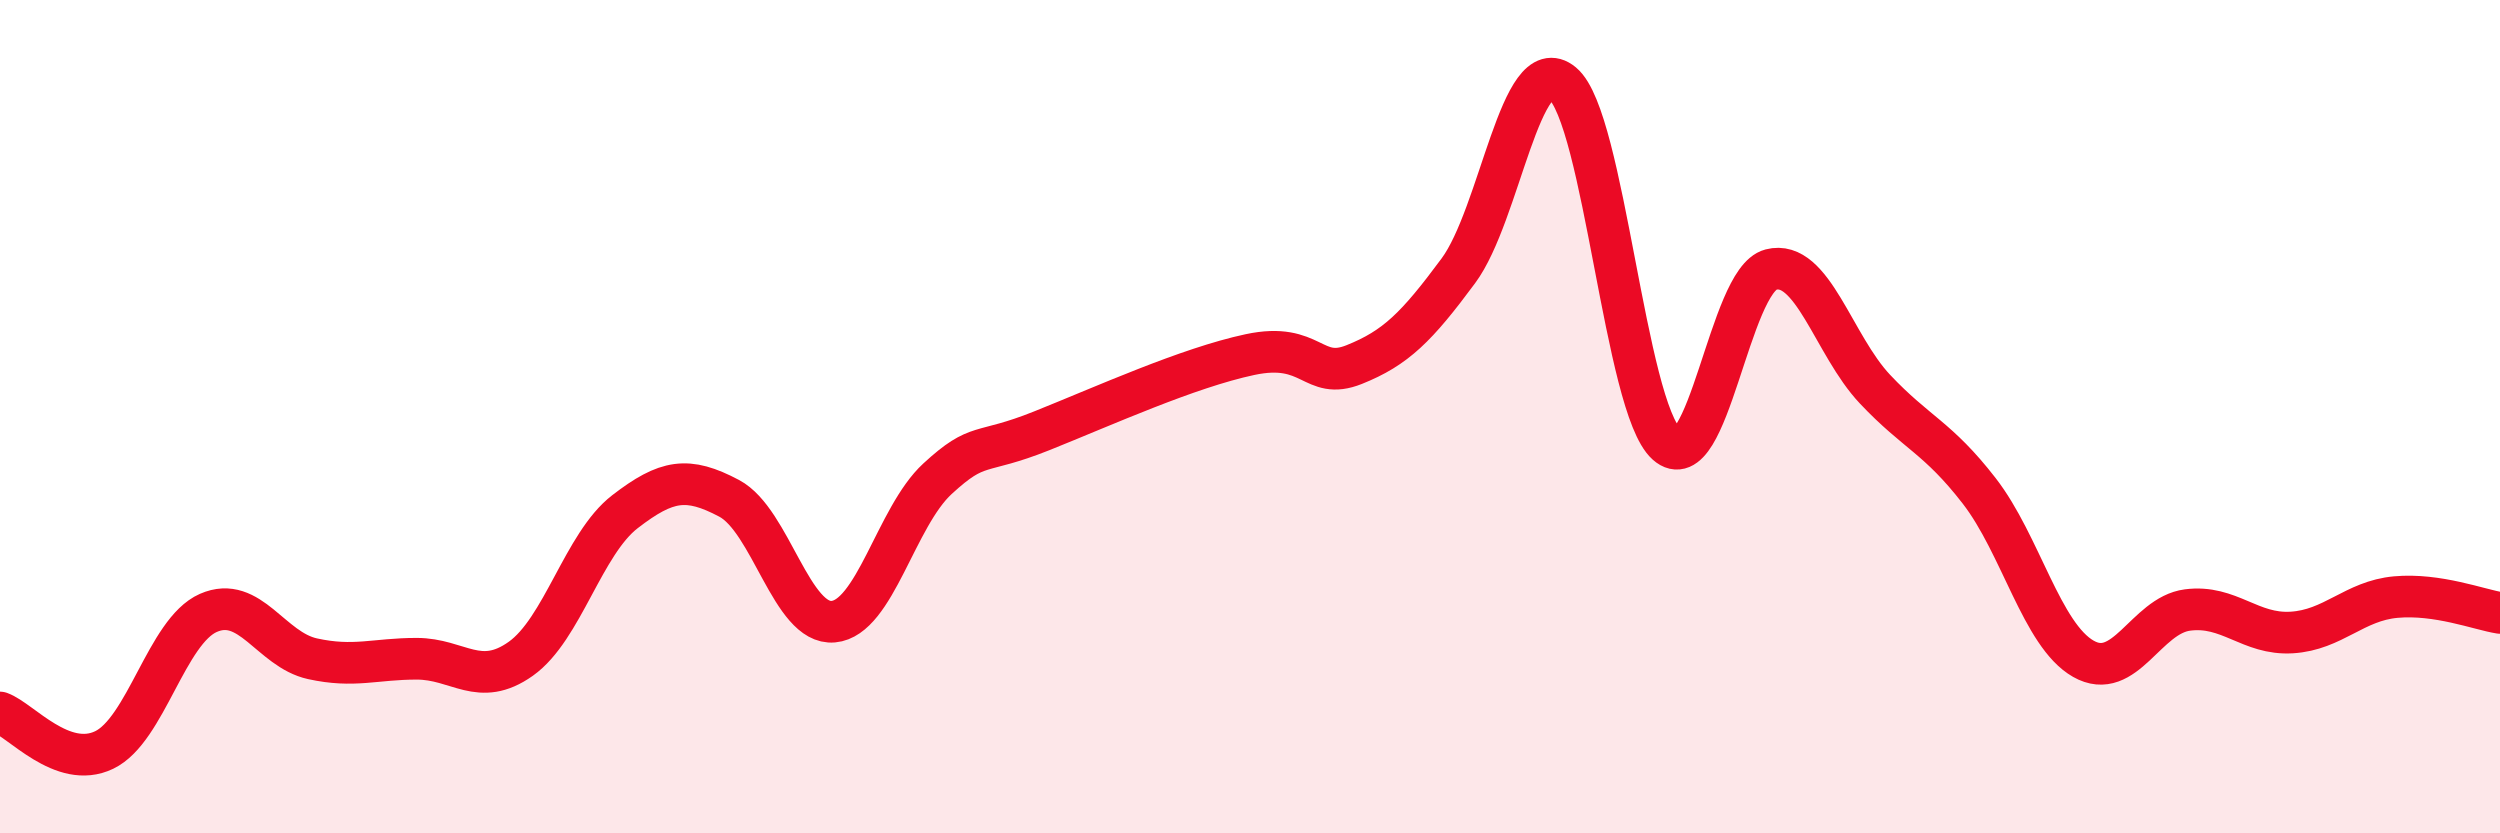 
    <svg width="60" height="20" viewBox="0 0 60 20" xmlns="http://www.w3.org/2000/svg">
      <path
        d="M 0,17.1 C 0.5,17.28 1.5,18.48 2.5,18 C 3.5,17.52 4,15.15 5,14.71 C 6,14.27 6.5,15.59 7.5,15.81 C 8.5,16.03 9,15.81 10,15.81 C 11,15.81 11.5,16.52 12.5,15.81 C 13.5,15.1 14,13.05 15,12.28 C 16,11.51 16.5,11.43 17.5,11.96 C 18.5,12.49 19,15.01 20,14.92 C 21,14.83 21.5,12.41 22.5,11.49 C 23.5,10.57 23.5,10.94 25,10.34 C 26.5,9.74 28.5,8.83 30,8.51 C 31.5,8.19 31.5,9.15 32.5,8.75 C 33.5,8.35 34,7.85 35,6.5 C 36,5.15 36.5,1.17 37.5,2 C 38.5,2.83 39,9.77 40,10.66 C 41,11.55 41.5,6.73 42.5,6.47 C 43.5,6.21 44,8.28 45,9.34 C 46,10.4 46.5,10.49 47.5,11.78 C 48.5,13.07 49,15.24 50,15.81 C 51,16.38 51.5,14.77 52.5,14.64 C 53.5,14.51 54,15.24 55,15.18 C 56,15.12 56.5,14.42 57.5,14.33 C 58.5,14.24 59.5,14.63 60,14.71L60 20L0 20Z"
        fill="#EB0A25"
        opacity="0.1"
        stroke-linecap="round"
        stroke-linejoin="round"
      />
      <path
        d="M 0,17.1 C 0.5,17.28 1.5,18.48 2.5,18 C 3.5,17.52 4,15.15 5,14.71 C 6,14.27 6.5,15.59 7.5,15.81 C 8.5,16.03 9,15.81 10,15.81 C 11,15.81 11.5,16.52 12.5,15.81 C 13.5,15.1 14,13.05 15,12.28 C 16,11.51 16.5,11.43 17.5,11.96 C 18.5,12.49 19,15.01 20,14.92 C 21,14.83 21.5,12.41 22.5,11.49 C 23.5,10.57 23.5,10.94 25,10.34 C 26.5,9.74 28.5,8.83 30,8.51 C 31.5,8.19 31.5,9.15 32.5,8.75 C 33.5,8.35 34,7.85 35,6.5 C 36,5.15 36.5,1.17 37.5,2 C 38.5,2.83 39,9.77 40,10.66 C 41,11.55 41.5,6.73 42.5,6.47 C 43.5,6.21 44,8.28 45,9.34 C 46,10.4 46.5,10.49 47.5,11.78 C 48.5,13.07 49,15.24 50,15.81 C 51,16.38 51.5,14.77 52.5,14.64 C 53.5,14.51 54,15.24 55,15.18 C 56,15.12 56.5,14.42 57.5,14.33 C 58.5,14.24 59.5,14.63 60,14.71"
        stroke="#EB0A25"
        stroke-width="1"
        fill="none"
        stroke-linecap="round"
        stroke-linejoin="round"
      />
    </svg>
  